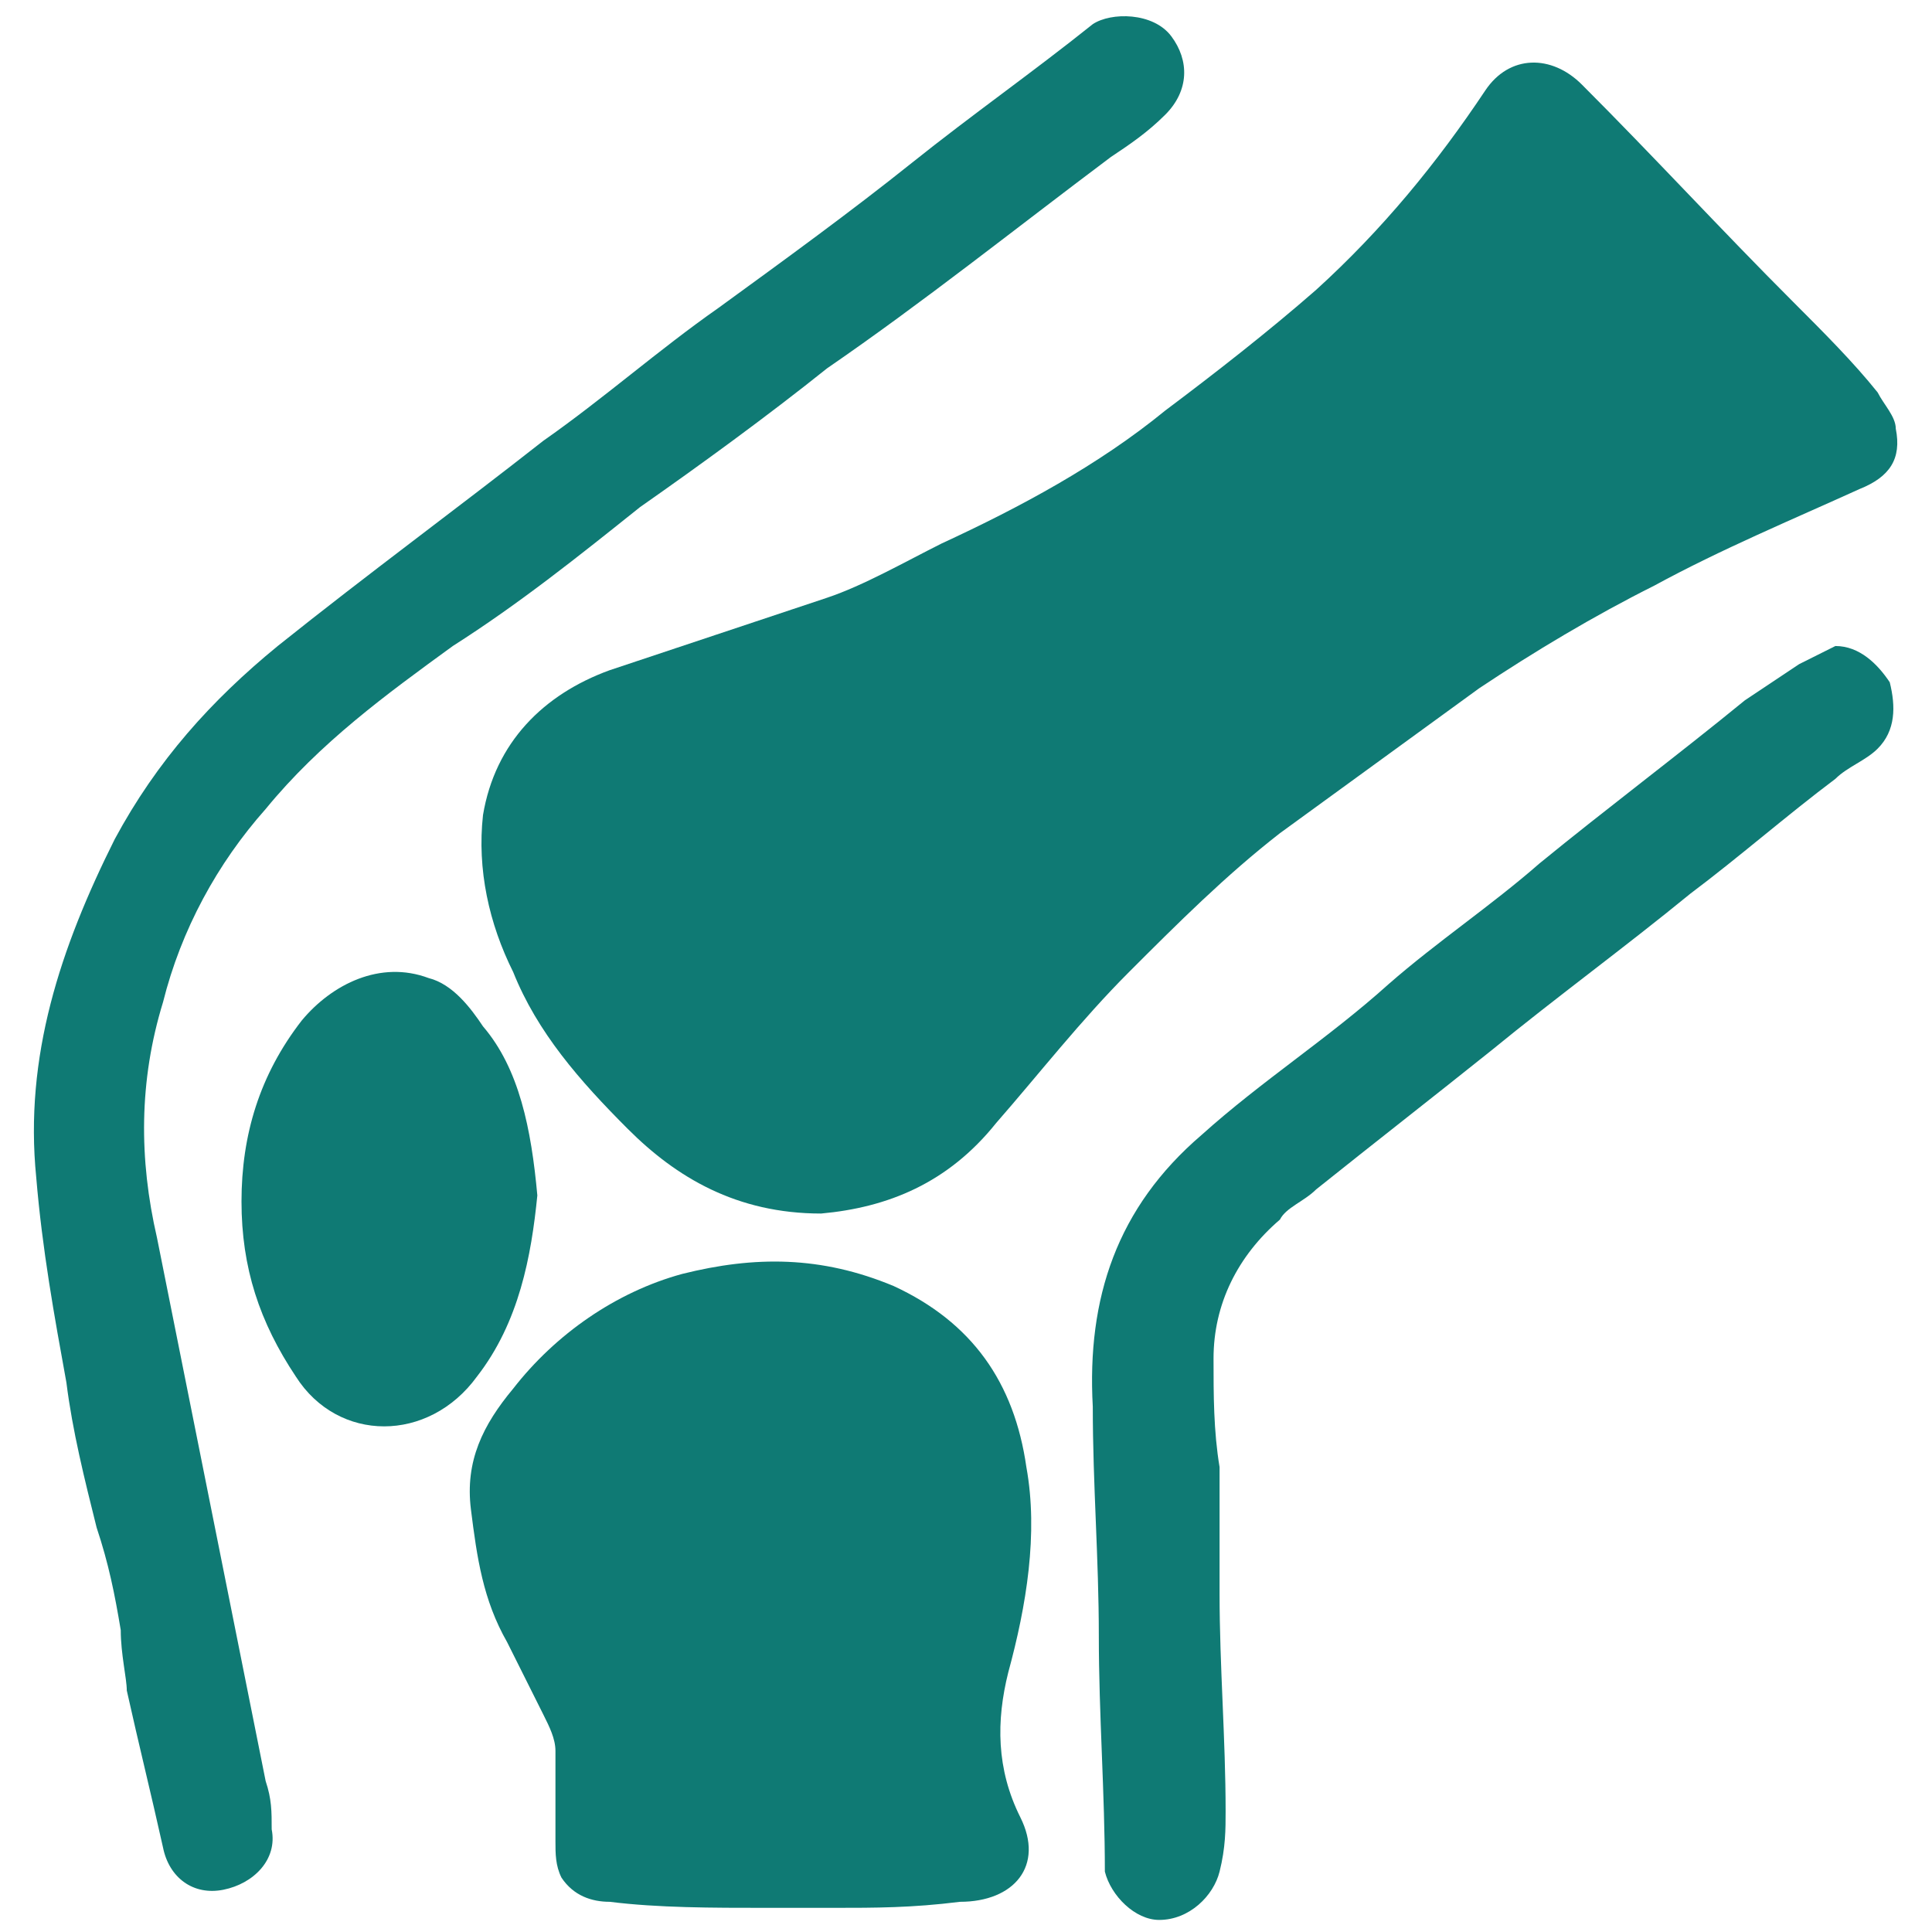 <svg xml:space="preserve" style="enable-background:new 0 0 32 32;" viewBox="0 0 32 32" y="0px" x="0px" xmlns:xlink="http://www.w3.org/1999/xlink" xmlns="http://www.w3.org/2000/svg" id="Layer_1" version="1.1">
<style type="text/css">
	.st0{fill:#0F7A74;}
</style>
<g>
	<path d="M13.6,20.1c-1.4,0-2.4-0.6-3.2-1.4c-0.8-0.8-1.5-1.6-1.9-2.6c-0.4-0.8-0.6-1.7-0.5-2.6c0.2-1.2,1-2,2.1-2.4
		c1.2-0.4,2.4-0.8,3.6-1.2c0.6-0.2,1.3-0.6,1.9-0.9c1.3-0.6,2.6-1.3,3.7-2.2c0.8-0.6,1.7-1.3,2.5-2c1.1-1,2-2.1,2.8-3.3
		c0.4-0.6,1.1-0.6,1.6-0.1c1.2,1.2,2.3,2.4,3.5,3.6c0.5,0.5,1,1,1.4,1.5c0.1,0.2,0.3,0.4,0.3,0.6c0.1,0.5-0.1,0.8-0.6,1
		c-1.1,0.5-2.3,1-3.4,1.6c-1,0.5-2,1.1-2.9,1.7c-1.1,0.8-2.2,1.6-3.3,2.4c-0.9,0.7-1.7,1.5-2.5,2.3c-0.8,0.8-1.5,1.7-2.2,2.5
		C15.7,19.6,14.7,20,13.6,20.1z" class="st0"></path>
	<path d="M13.8,31.6c-0.4,0-0.8,0-1.1,0c-0.9,0-1.8,0-2.6-0.1c-0.3,0-0.6-0.1-0.8-0.4c-0.1-0.2-0.1-0.4-0.1-0.6
		c0-0.5,0-1,0-1.5c0-0.2-0.1-0.4-0.2-0.6c-0.2-0.4-0.4-0.8-0.6-1.2c-0.4-0.7-0.5-1.4-0.6-2.2c-0.1-0.8,0.2-1.4,0.7-2
		c0.7-0.9,1.7-1.6,2.8-1.9c1.2-0.3,2.3-0.3,3.5,0.2c1.3,0.6,2,1.6,2.2,3c0.2,1.1,0,2.3-0.3,3.4c-0.2,0.8-0.2,1.6,0.2,2.4
		c0.4,0.8-0.1,1.4-1,1.4C15.1,31.6,14.5,31.6,13.8,31.6z" class="st0"></path>
	<path d="M2,27c-0.1-0.6-0.2-1.1-0.4-1.7c-0.2-0.8-0.4-1.6-0.5-2.4c-0.2-1.1-0.4-2.2-0.5-3.4c-0.2-2,0.4-3.8,1.3-5.6
		c0.7-1.3,1.6-2.3,2.7-3.2c1.5-1.2,3-2.3,4.4-3.4c1-0.7,1.9-1.5,2.9-2.2c1.1-0.8,2.2-1.6,3.2-2.4c1-0.8,2-1.5,3-2.3
		c0.3-0.2,1-0.2,1.3,0.2c0.3,0.4,0.3,0.9-0.1,1.3c-0.3,0.3-0.6,0.5-0.9,0.7c-1.6,1.2-3.1,2.4-4.7,3.5c-1,0.8-2.1,1.6-3.1,2.3
		c-1,0.8-2,1.6-3.1,2.3c-1.1,0.8-2.2,1.6-3.1,2.7c-0.8,0.9-1.4,2-1.7,3.2c-0.4,1.3-0.4,2.6-0.1,3.9c0.3,1.5,0.6,3,0.9,4.5
		c0.3,1.5,0.6,3,0.9,4.5c0.1,0.3,0.1,0.5,0.1,0.8c0.1,0.5-0.3,0.9-0.8,1c-0.5,0.1-0.9-0.2-1-0.7c-0.2-0.9-0.4-1.7-0.6-2.6
		C2.1,27.8,2,27.4,2,27C1.9,27,2,27,2,27z" class="st0"></path>
	<path d="M30.4,10.7c0.4,0,0.7,0.3,0.9,0.6c0.1,0.4,0.1,0.8-0.2,1.1c-0.2,0.2-0.5,0.3-0.7,0.5c-0.8,0.6-1.6,1.3-2.4,1.9
		c-1.1,0.9-2.2,1.7-3.3,2.6c-1,0.8-1.9,1.5-2.9,2.3c-0.2,0.2-0.5,0.3-0.6,0.5c-0.7,0.6-1.1,1.4-1.1,2.3c0,0.6,0,1.2,0.1,1.8
		c0,0.7,0,1.4,0,2.1c0,1.2,0.1,2.4,0.1,3.6c0,0.3,0,0.6-0.1,1c-0.1,0.4-0.5,0.8-1,0.8c-0.4,0-0.8-0.4-0.9-0.8c0-1.3-0.1-2.6-0.1-3.9
		c0-1.3-0.1-2.5-0.1-3.8c-0.1-1.8,0.4-3.3,1.8-4.5c1-0.9,2.1-1.6,3.1-2.5c0.8-0.7,1.7-1.3,2.5-2c1.1-0.9,2.3-1.8,3.4-2.7
		c0.3-0.2,0.6-0.4,0.9-0.6C30,10.9,30.2,10.8,30.4,10.7z" class="st0"></path>
	<path d="M8.9,19.8c-0.1,1-0.3,2.1-1,3c-0.8,1.1-2.3,1.1-3,0c-0.6-0.9-0.9-1.8-0.9-2.9c0-1.1,0.3-2.1,1-3
		c0.5-0.6,1.3-1,2.1-0.7c0.4,0.1,0.7,0.5,0.9,0.8C8.6,17.7,8.8,18.7,8.9,19.8z" class="st0"></path>
</g>
</svg>
